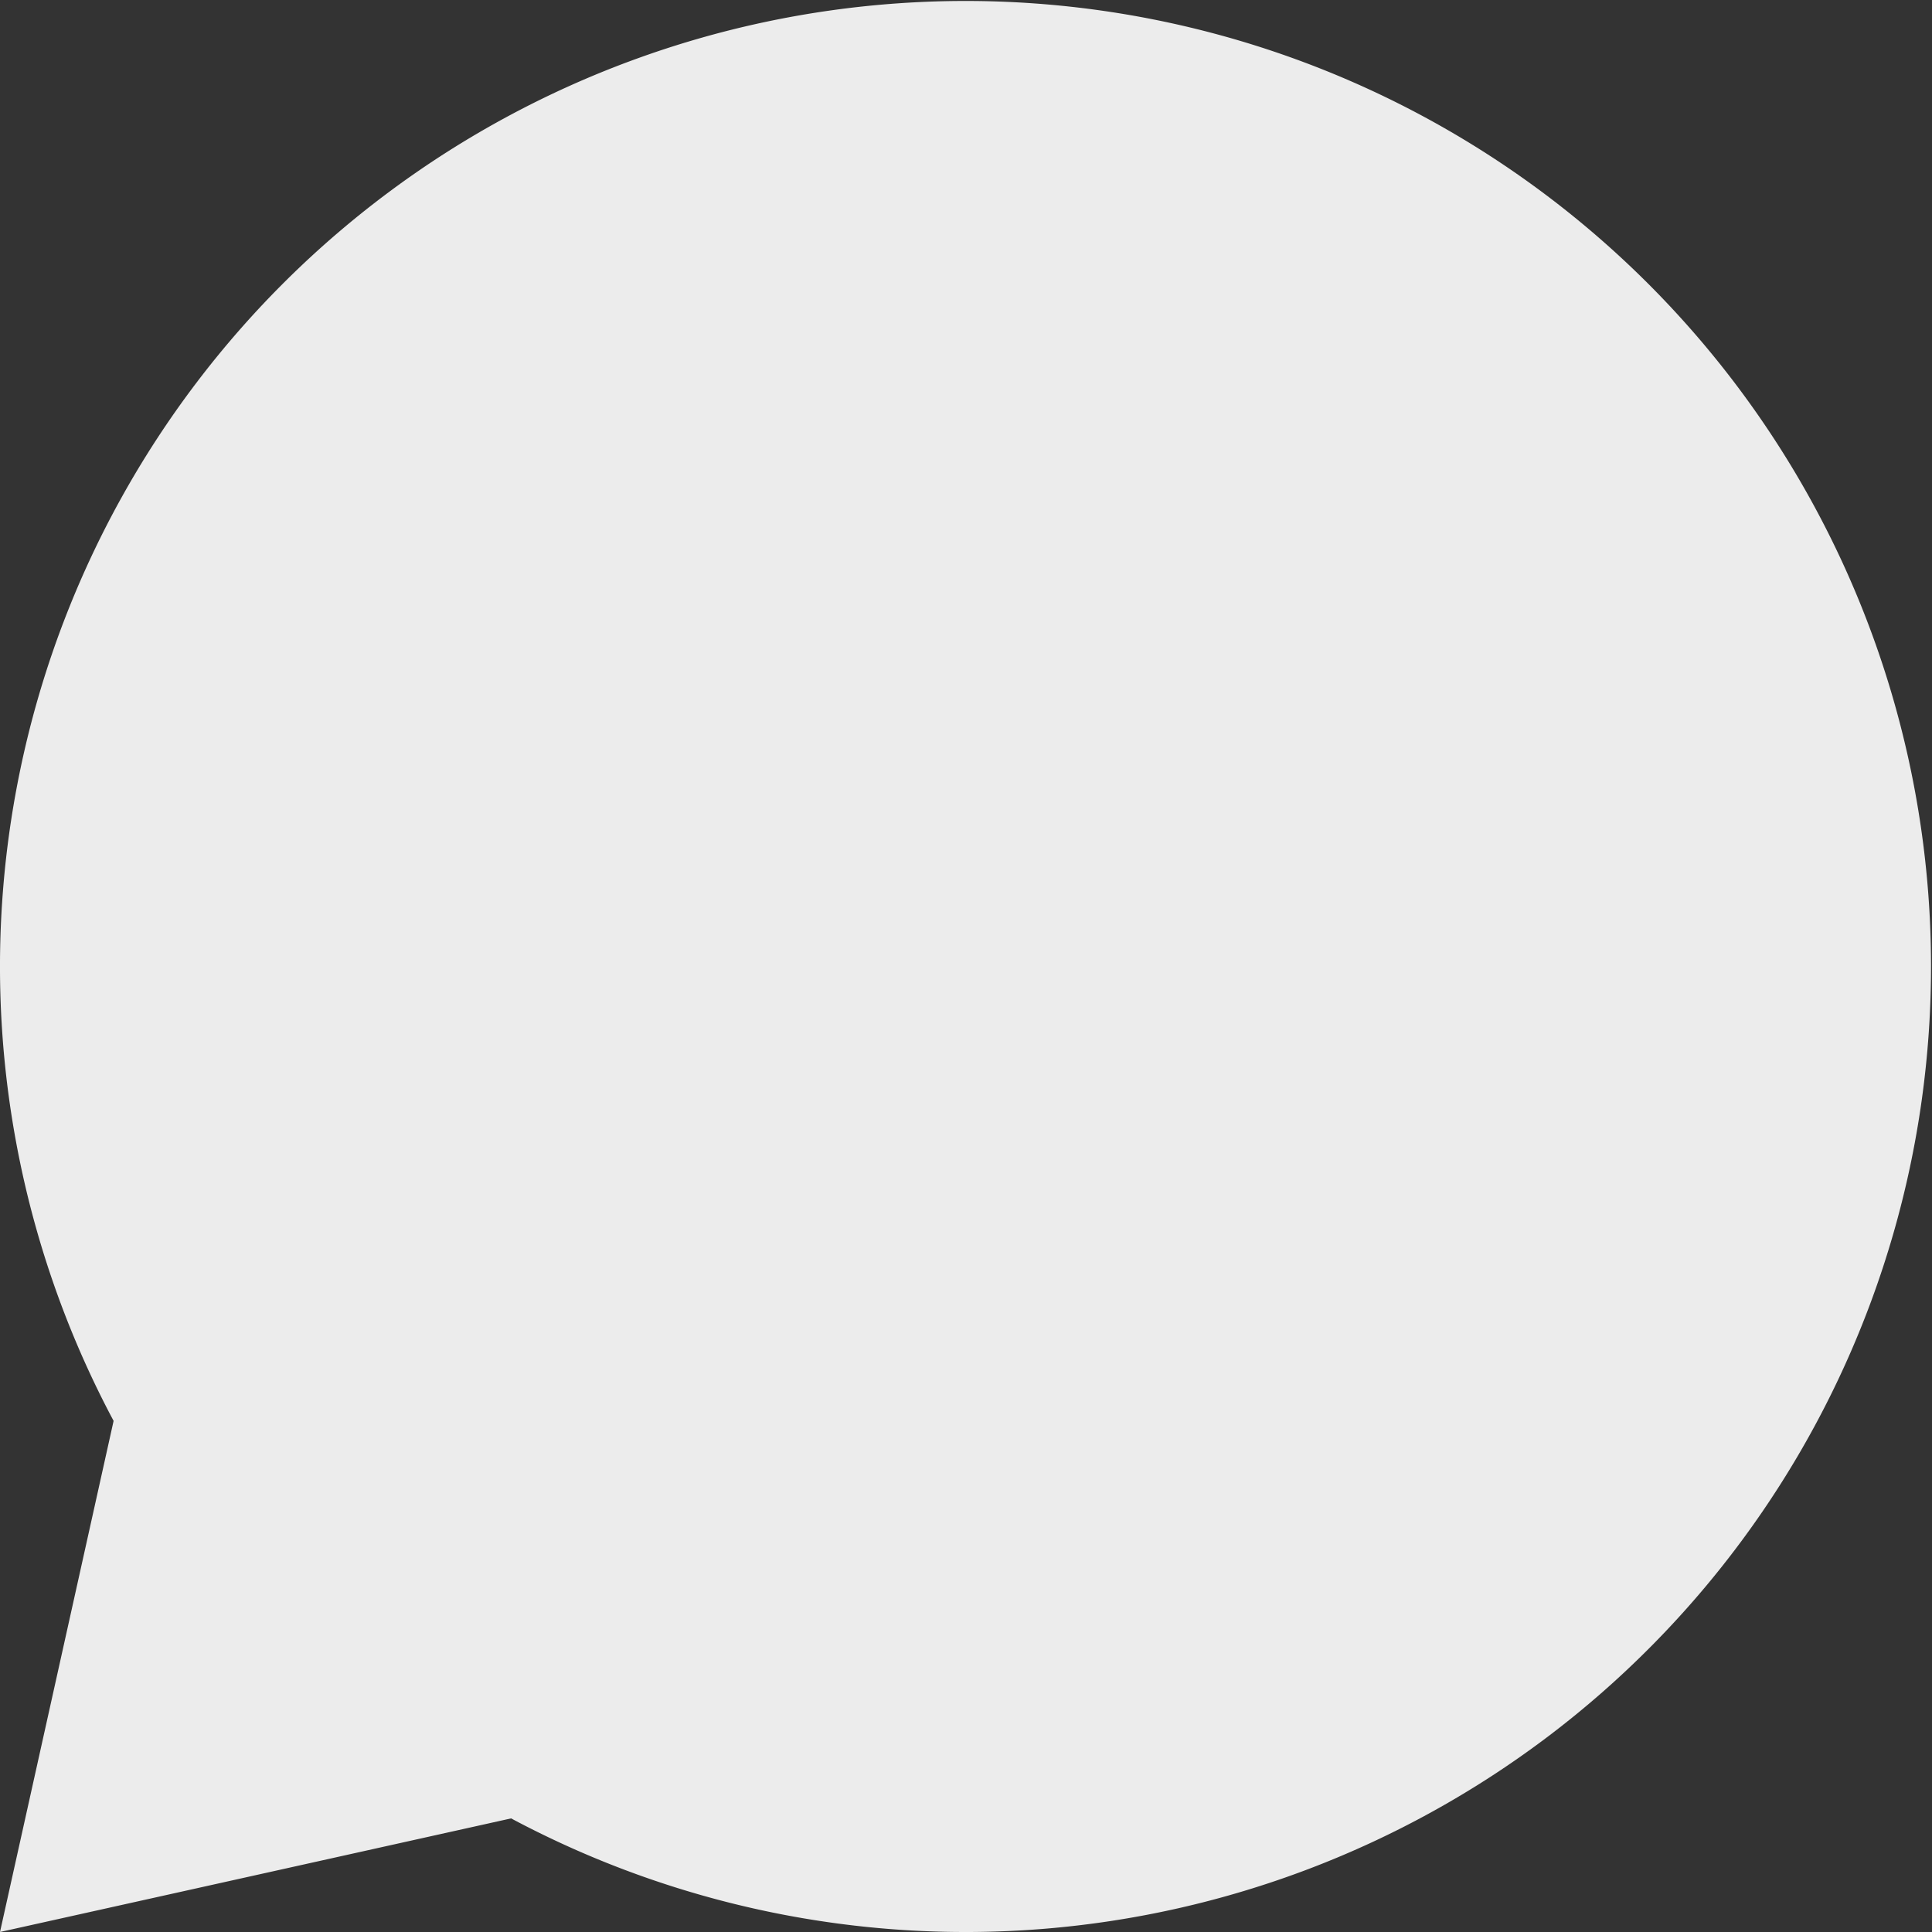 <svg xmlns="http://www.w3.org/2000/svg" width="20" height="20" viewBox="0 0 20 20">
  <rect x="0" y="0" width="20" height="20" fill="#333333" stroke="none"/>
  <path id="icon-user-buttons-1" d="M7.291,20.824,2,22l1.176-5.291a9.995,9.995,0,1,1,4.115,4.115Z" transform="translate(-2 -2)" fill="#ececec"/>
</svg>
